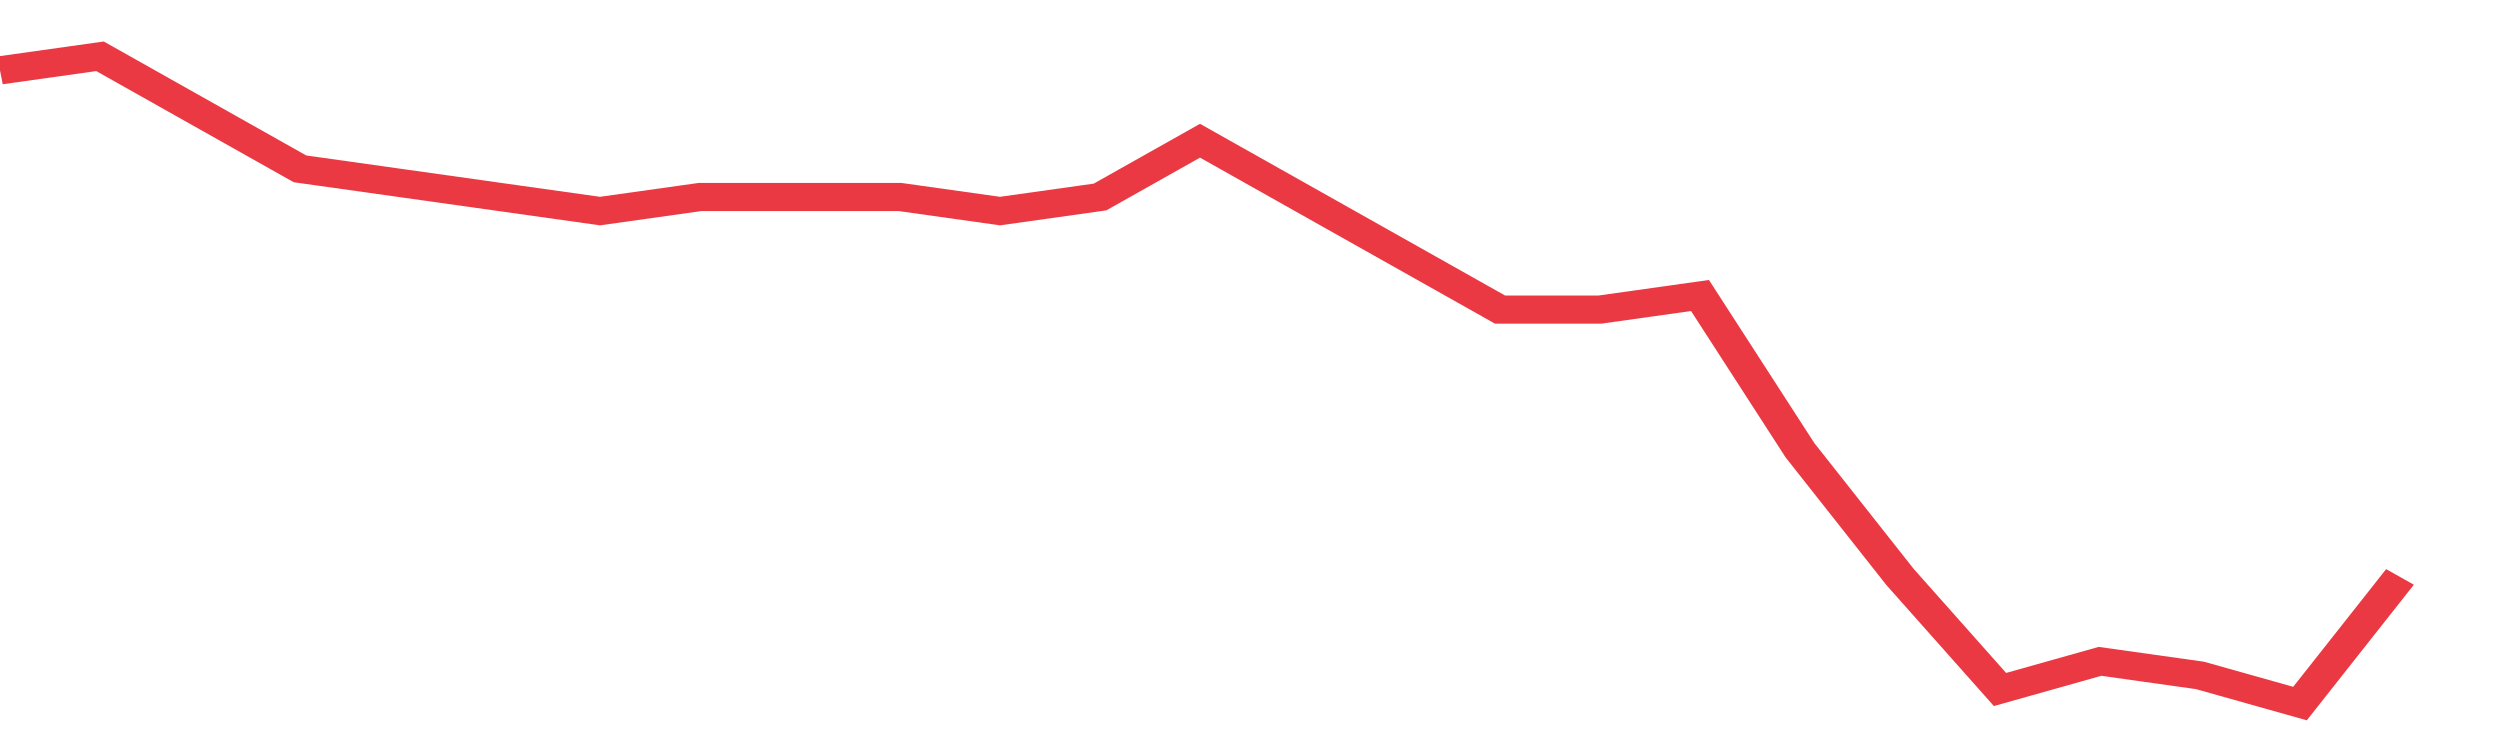 <svg height="48px" width="164px" viewBox="0 0 150 52" preserveAspectRatio="none" xmlns="http://www.w3.org/2000/svg"><path d="M 0 5 L 6 4 L 12 8 L 18 12 L 24 13 L 30 14 L 36 15 L 42 14 L 48 14 L 54 14 L 60 15 L 66 14 L 72 10 L 78 14 L 84 18 L 90 22 L 96 22 L 102 21 L 108 32 L 114 41 L 120 49 L 126 47 L 132 48 L 138 50 L 144 41" stroke-width="2" stroke="#EA3943" fill="transparent" vector-effect="non-scaling-stroke"/></svg>